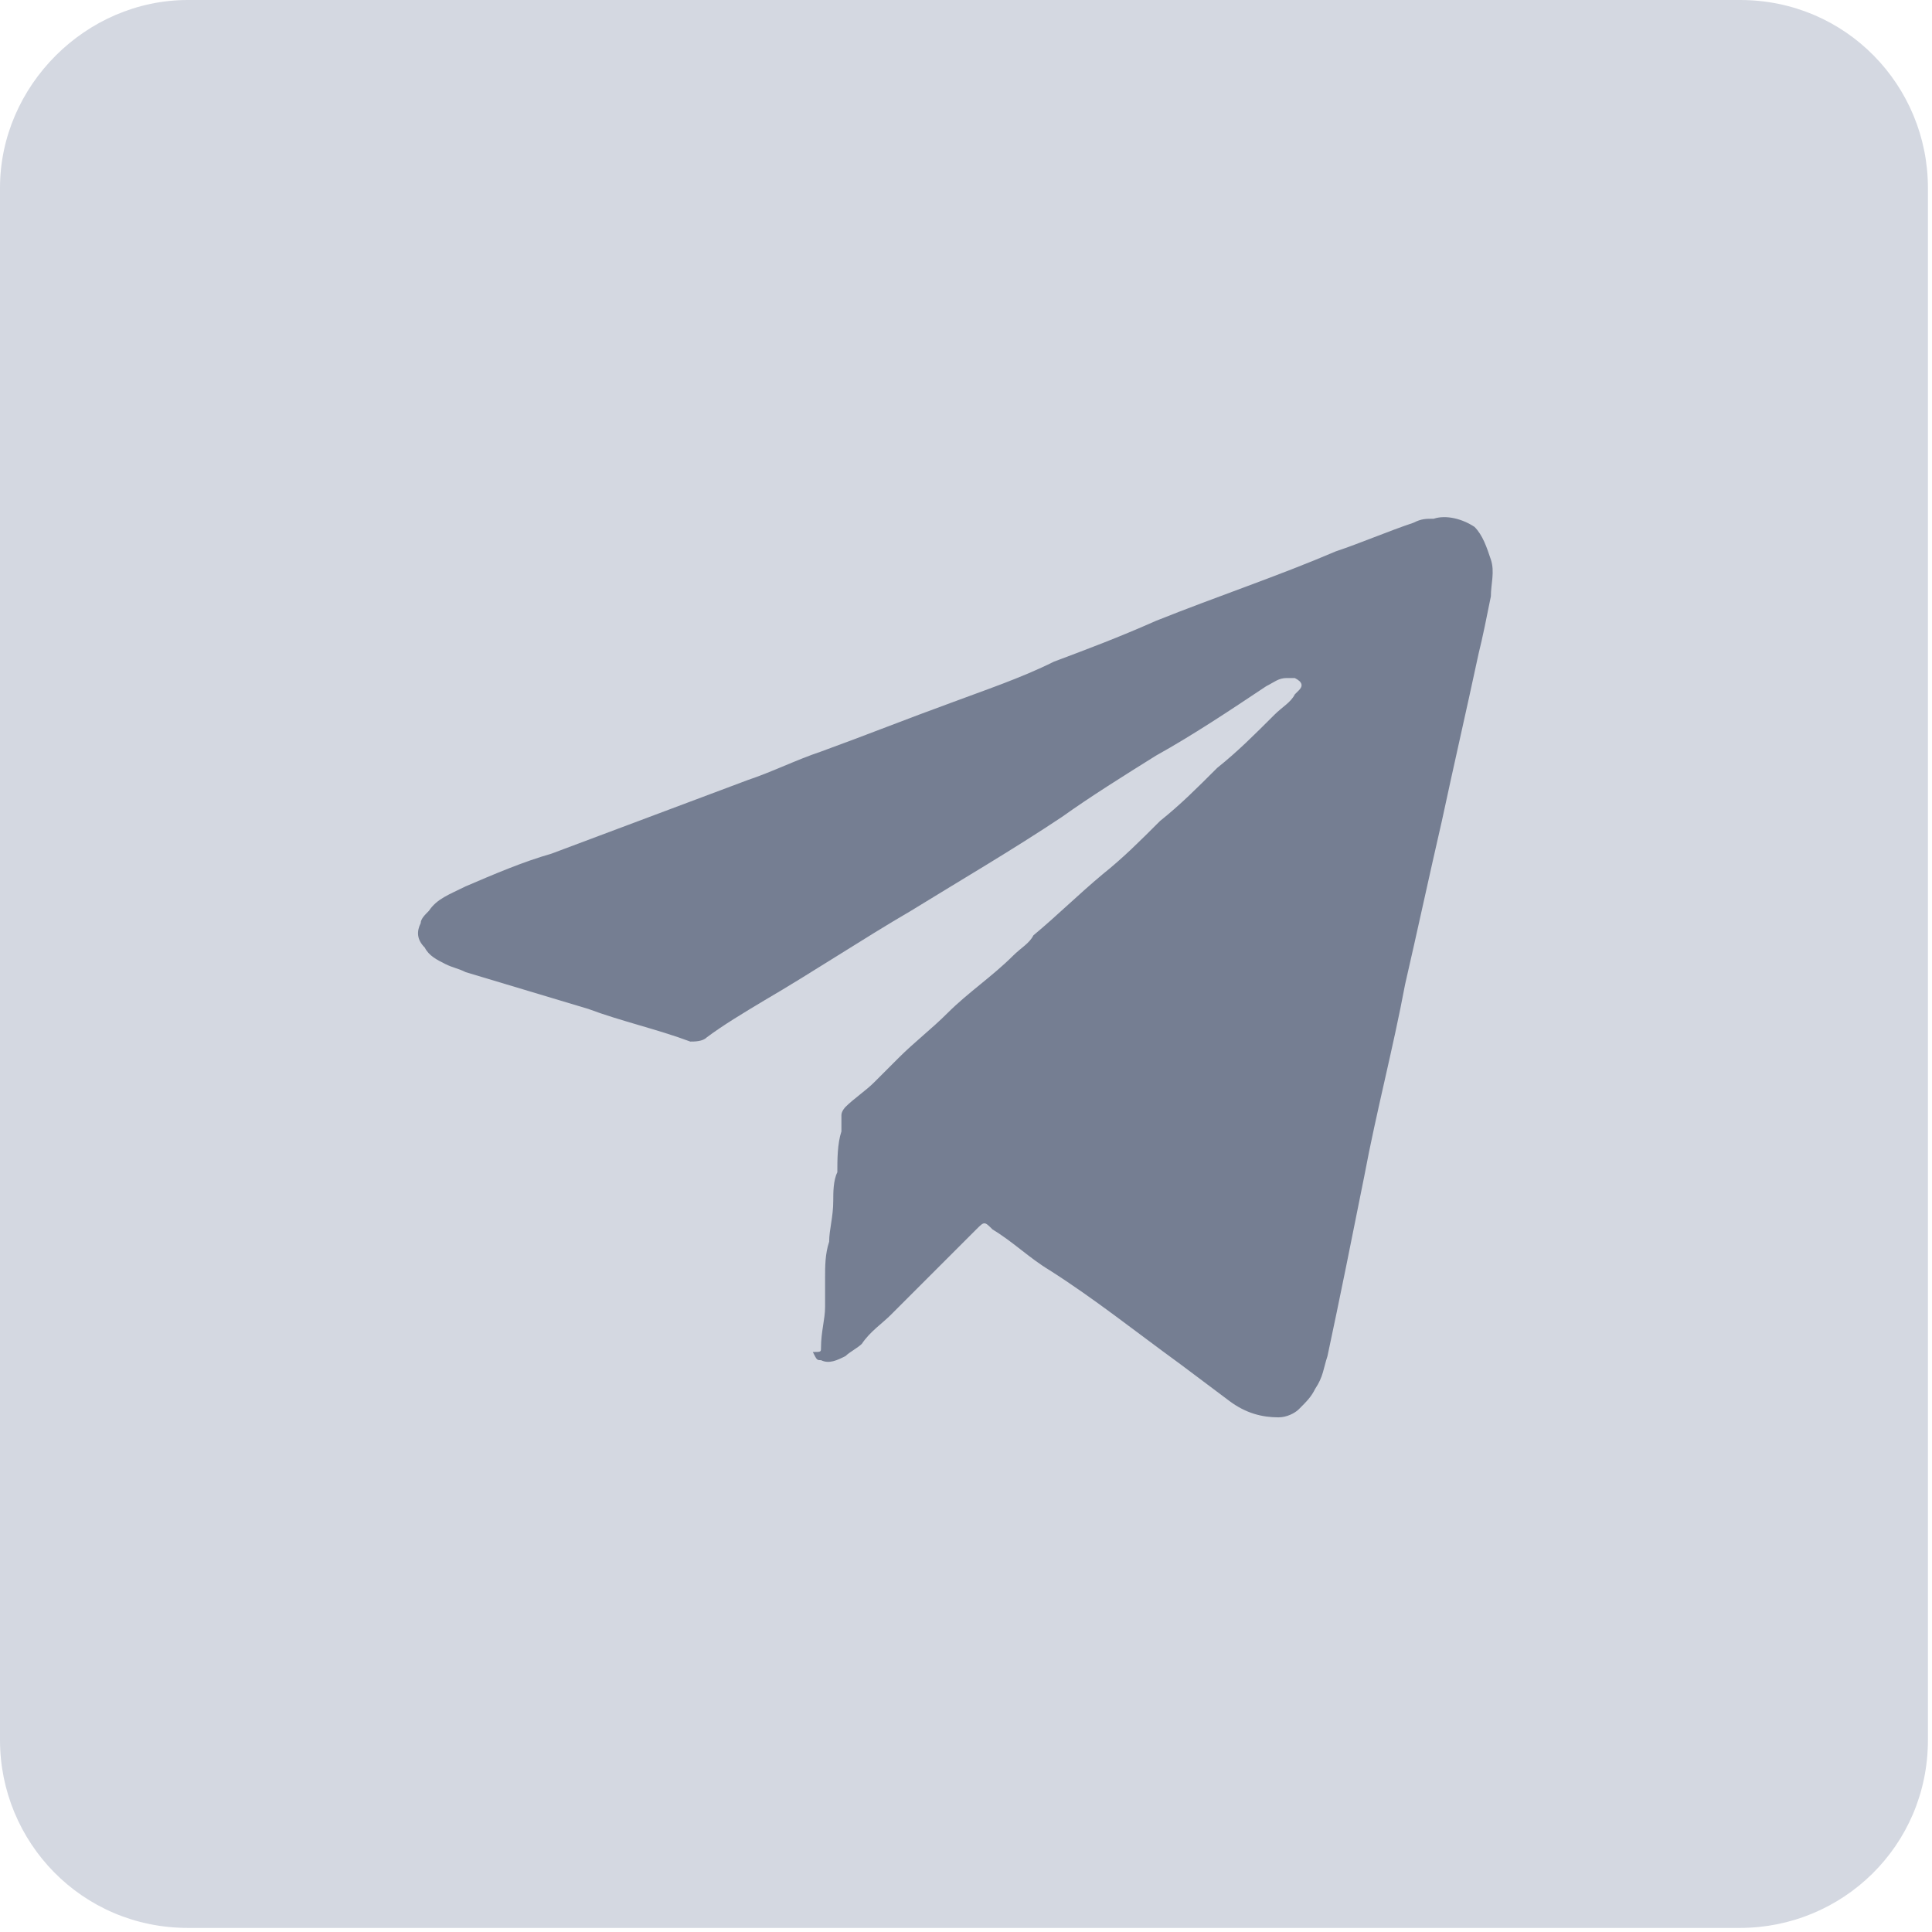 <?xml version="1.0" encoding="utf-8"?>
<!-- Generator: Adobe Illustrator 21.1.0, SVG Export Plug-In . SVG Version: 6.00 Build 0)  -->
<svg version="1.1" id="Layer_1" xmlns="http://www.w3.org/2000/svg" xmlns:xlink="http://www.w3.org/1999/xlink" x="0px" y="0px"
	 viewBox="0 0 47.3 47.3" style="enable-background:new 0 0 47.3 47.3;" xml:space="preserve">
<style type="text/css">
	.st0{fill:#D4D8E1;}
	.st1{fill:#757E92;}
</style>
<path class="st0" d="M4.6,0h38c2.6,0,4.6,2.1,4.6,4.6v38c0,2.6-2.1,4.6-4.6,4.6h-38c-2.6,0-4.6-2.1-4.6-4.6v-38C0,2.1,2.1,0,4.6,0z"
	/>
<g>
	<g>
		<path class="st1" d="M20.1,33c0-0.4,0.1-0.7,0.1-1c0-0.2,0-0.5,0-0.7c0-0.3,0-0.6,0.1-0.9c0-0.3,0.1-0.6,0.1-1
			c0-0.2,0-0.5,0.1-0.7c0-0.3,0-0.7,0.1-1c0-0.2,0-0.3,0-0.4s0.1-0.2,0.1-0.2c0.2-0.2,0.5-0.4,0.7-0.6s0.4-0.4,0.6-0.6
			c0.4-0.4,0.8-0.7,1.2-1.1c0.5-0.5,1.1-0.9,1.6-1.4c0.2-0.2,0.4-0.3,0.5-0.5c0.6-0.5,1.1-1,1.7-1.5c0.5-0.4,0.9-0.8,1.4-1.3
			c0.5-0.4,0.9-0.8,1.4-1.3c0.5-0.4,0.9-0.8,1.4-1.3c0.2-0.2,0.4-0.3,0.5-0.5l0.1-0.1c0.1-0.1,0.1-0.2-0.1-0.3c-0.1,0-0.1,0-0.2,0
			c-0.2,0-0.3,0.1-0.5,0.2c-0.9,0.6-1.8,1.2-2.7,1.7c-0.8,0.5-1.6,1-2.3,1.5c-1.2,0.8-2.4,1.5-3.7,2.3c-1.2,0.7-2.4,1.5-3.6,2.2
			c-0.5,0.3-1,0.6-1.4,0.9c-0.1,0.1-0.3,0.1-0.4,0.1c-0.8-0.3-1.7-0.5-2.5-0.8c-1-0.3-2-0.6-3-0.9c-0.2-0.1-0.3-0.1-0.5-0.2
			s-0.4-0.2-0.5-0.4c-0.2-0.2-0.2-0.4-0.1-0.6c0-0.1,0.1-0.2,0.2-0.3c0.2-0.3,0.5-0.4,0.9-0.6c0.7-0.3,1.4-0.6,2.1-0.8
			c0.8-0.3,1.6-0.6,2.4-0.9s1.6-0.6,2.4-0.9c0.6-0.2,1.2-0.5,1.8-0.7c1.1-0.4,2.1-0.8,3.2-1.2c0.8-0.3,1.7-0.6,2.5-1
			c0.8-0.3,1.6-0.6,2.5-1c1.5-0.6,3-1.1,4.4-1.7c0.6-0.2,1.3-0.5,1.9-0.7c0.2-0.1,0.3-0.1,0.5-0.1c0.3-0.1,0.7,0,1,0.2
			c0.2,0.2,0.3,0.5,0.4,0.8c0.1,0.3,0,0.6,0,0.9c-0.1,0.5-0.2,1-0.3,1.4c-0.3,1.4-0.6,2.7-0.9,4.1c-0.3,1.3-0.6,2.7-0.9,4
			c-0.3,1.6-0.7,3.1-1,4.7c-0.3,1.5-0.6,3-0.9,4.4c-0.1,0.3-0.1,0.5-0.3,0.8c-0.1,0.2-0.2,0.3-0.4,0.5c-0.1,0.1-0.3,0.2-0.5,0.2
			c-0.4,0-0.8-0.1-1.2-0.4c-0.4-0.3-0.8-0.6-1.2-0.9c-1.1-0.8-2.1-1.6-3.2-2.3c-0.5-0.3-0.9-0.7-1.4-1c-0.2-0.2-0.2-0.2-0.4,0
			c-0.3,0.3-0.5,0.5-0.8,0.8c-0.4,0.4-0.9,0.9-1.3,1.3c-0.2,0.2-0.5,0.4-0.7,0.7c-0.1,0.1-0.3,0.2-0.4,0.3c-0.2,0.1-0.4,0.2-0.6,0.1
			c-0.1,0-0.1,0-0.2-0.2C20.1,33.1,20.1,33.1,20.1,33L20.1,33z"/>
	</g>
</g>
</svg>
